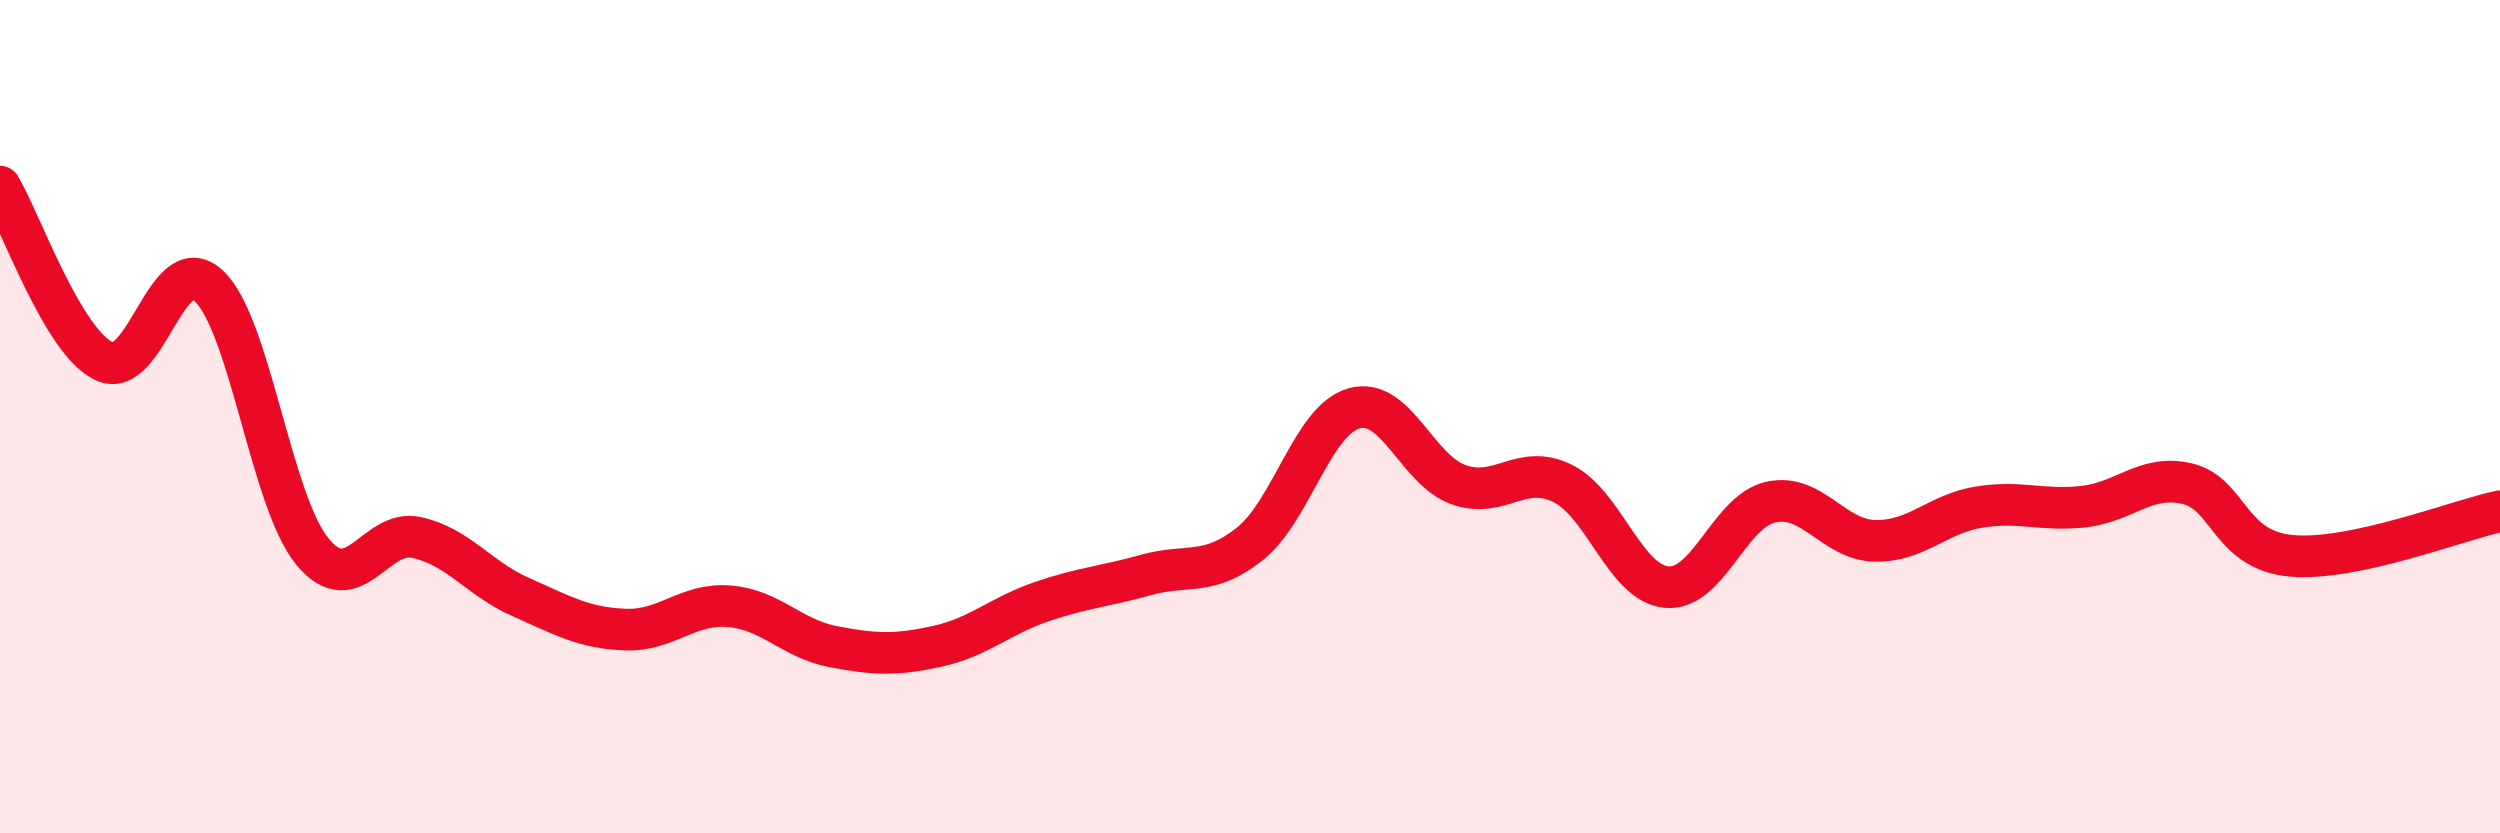 
    <svg width="60" height="20" viewBox="0 0 60 20" xmlns="http://www.w3.org/2000/svg">
      <path
        d="M 0,4.48 C 0.5,5.32 1.5,8.2 2.5,8.67 C 3.5,9.14 4,5.94 5,6.85 C 6,7.76 6.5,12.03 7.5,13.24 C 8.5,14.45 9,12.68 10,12.9 C 11,13.12 11.5,13.89 12.5,14.33 C 13.5,14.77 14,15.07 15,15.11 C 16,15.15 16.5,14.47 17.5,14.55 C 18.5,14.63 19,15.33 20,15.52 C 21,15.71 21.5,15.73 22.5,15.51 C 23.5,15.29 24,14.78 25,14.44 C 26,14.1 26.5,14.08 27.5,13.8 C 28.5,13.52 29,13.85 30,13.05 C 31,12.25 31.5,10.08 32.5,9.8 C 33.5,9.52 34,11.27 35,11.63 C 36,11.99 36.5,11.11 37.5,11.6 C 38.5,12.09 39,14 40,14.09 C 41,14.18 41.5,12.27 42.5,12.05 C 43.5,11.83 44,12.96 45,12.98 C 46,13 46.5,12.33 47.5,12.17 C 48.5,12.01 49,12.27 50,12.16 C 51,12.05 51.5,11.37 52.5,11.61 C 53.5,11.85 53.5,13.21 55,13.34 C 56.5,13.47 59,12.48 60,12.27L60 20L0 20Z"
        fill="#EB0A25"
        opacity="0.1"
        stroke-linecap="round"
        stroke-linejoin="round"
      />
      <path
        d="M 0,4.48 C 0.5,5.32 1.5,8.2 2.5,8.67 C 3.5,9.14 4,5.94 5,6.85 C 6,7.76 6.5,12.03 7.5,13.24 C 8.5,14.45 9,12.68 10,12.9 C 11,13.12 11.5,13.89 12.5,14.33 C 13.5,14.77 14,15.07 15,15.11 C 16,15.15 16.5,14.47 17.5,14.55 C 18.5,14.63 19,15.33 20,15.52 C 21,15.71 21.5,15.73 22.5,15.51 C 23.5,15.29 24,14.78 25,14.44 C 26,14.1 26.5,14.08 27.5,13.8 C 28.5,13.52 29,13.85 30,13.05 C 31,12.25 31.5,10.08 32.5,9.8 C 33.5,9.52 34,11.27 35,11.63 C 36,11.99 36.5,11.11 37.5,11.6 C 38.5,12.09 39,14 40,14.09 C 41,14.18 41.5,12.27 42.5,12.05 C 43.5,11.83 44,12.96 45,12.98 C 46,13 46.5,12.33 47.5,12.17 C 48.5,12.01 49,12.27 50,12.16 C 51,12.05 51.5,11.37 52.5,11.61 C 53.5,11.85 53.5,13.21 55,13.34 C 56.5,13.47 59,12.48 60,12.27"
        stroke="#EB0A25"
        stroke-width="1"
        fill="none"
        stroke-linecap="round"
        stroke-linejoin="round"
      />
    </svg>
  